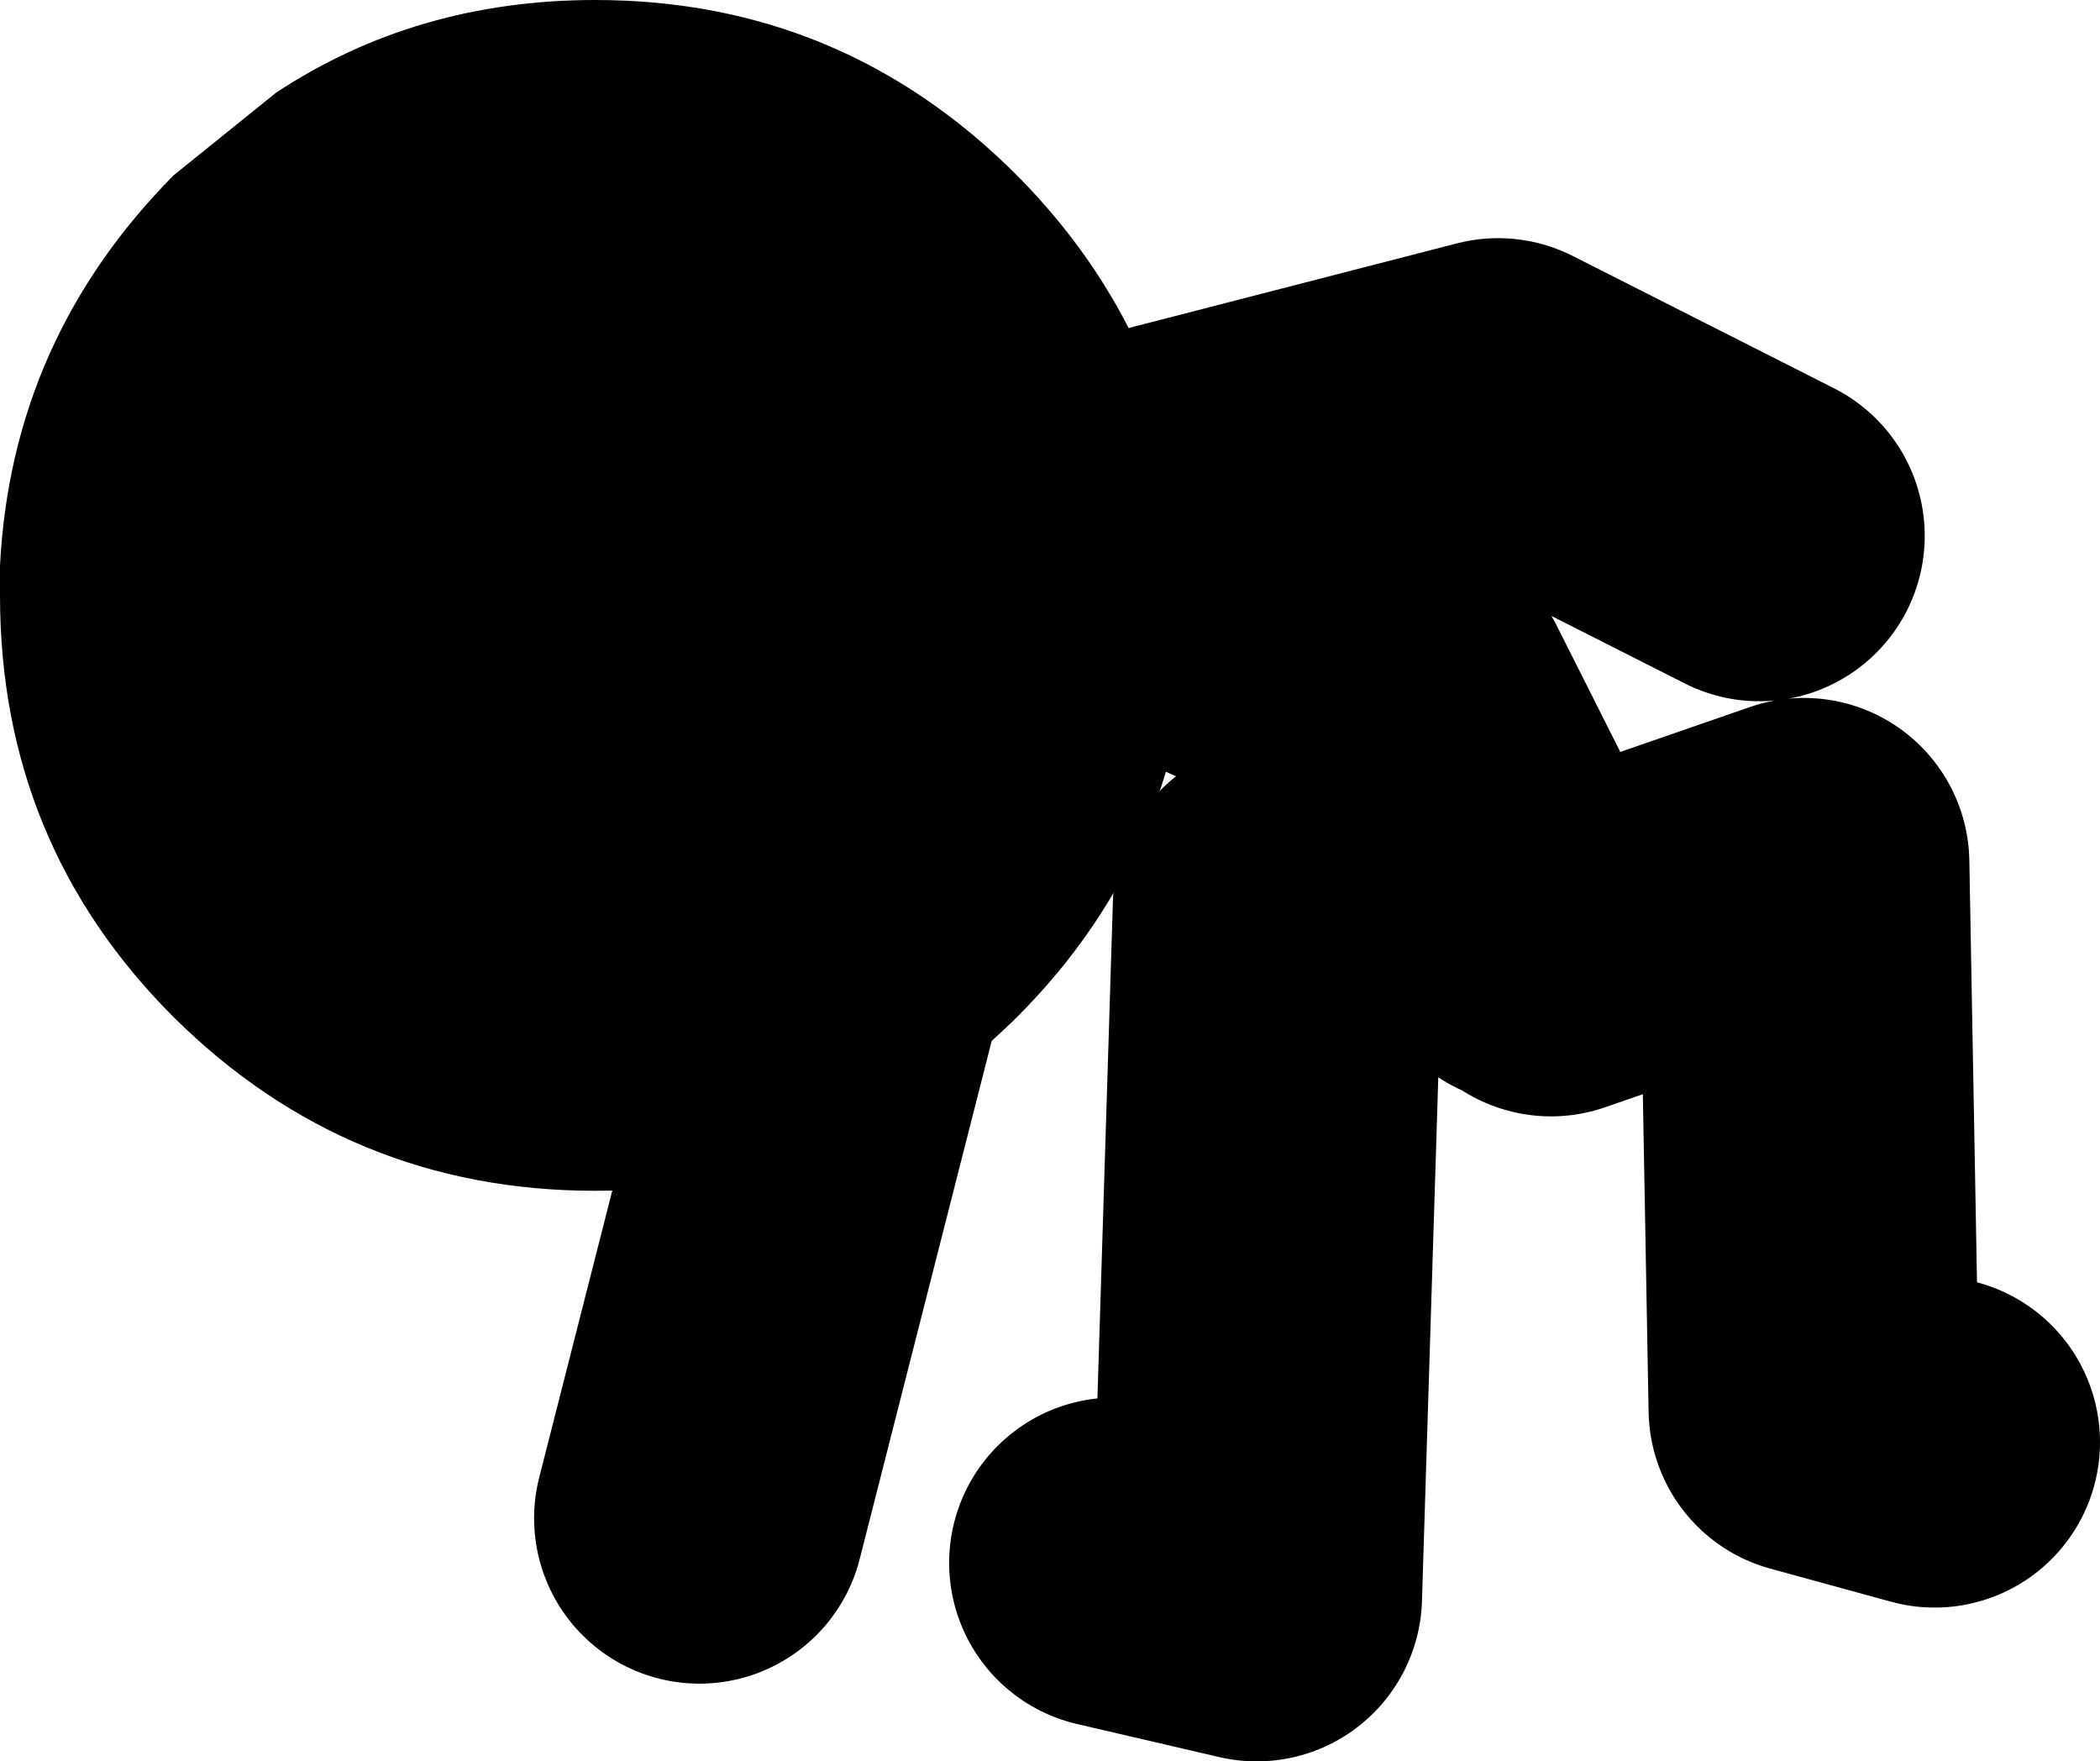 <?xml version="1.0" encoding="UTF-8" standalone="no"?>
<svg xmlns:xlink="http://www.w3.org/1999/xlink" height="53.25px" width="63.5px" xmlns="http://www.w3.org/2000/svg">
  <g transform="matrix(1.0, 0.0, 0.0, 1.0, 31.6, 52.35)">
    <path d="M2.1 -5.1 L6.4 -4.1 7.05 -24.95 M14.65 -23.95 L11.0 -31.2 2.1 -35.2 -5.85 -33.85 -6.5 -21.95 -10.45 -6.45 M15.3 -23.6 L22.95 -26.25 23.25 -9.75 26.9 -8.75 M-5.5 -35.2 L13.7 -40.15 21.6 -36.15" fill="none" stroke="#000000" stroke-linecap="round" stroke-linejoin="round" stroke-width="10.0"/>
    <path d="M-13.6 -52.35 Q-6.15 -52.35 -0.85 -47.05 4.05 -42.1 4.4 -35.25 L4.4 -34.35 Q4.4 -26.85 -0.85 -21.6 -6.15 -16.35 -13.6 -16.35 -21.05 -16.35 -26.35 -21.6 -31.6 -26.85 -31.6 -34.35 L-31.6 -34.85 -31.6 -35.25 Q-31.25 -42.1 -26.35 -47.05 L-23.25 -49.55 Q-19.0 -52.35 -13.6 -52.35" fill="#000000" fill-rule="evenodd" stroke="none"/>
  </g>
</svg>
